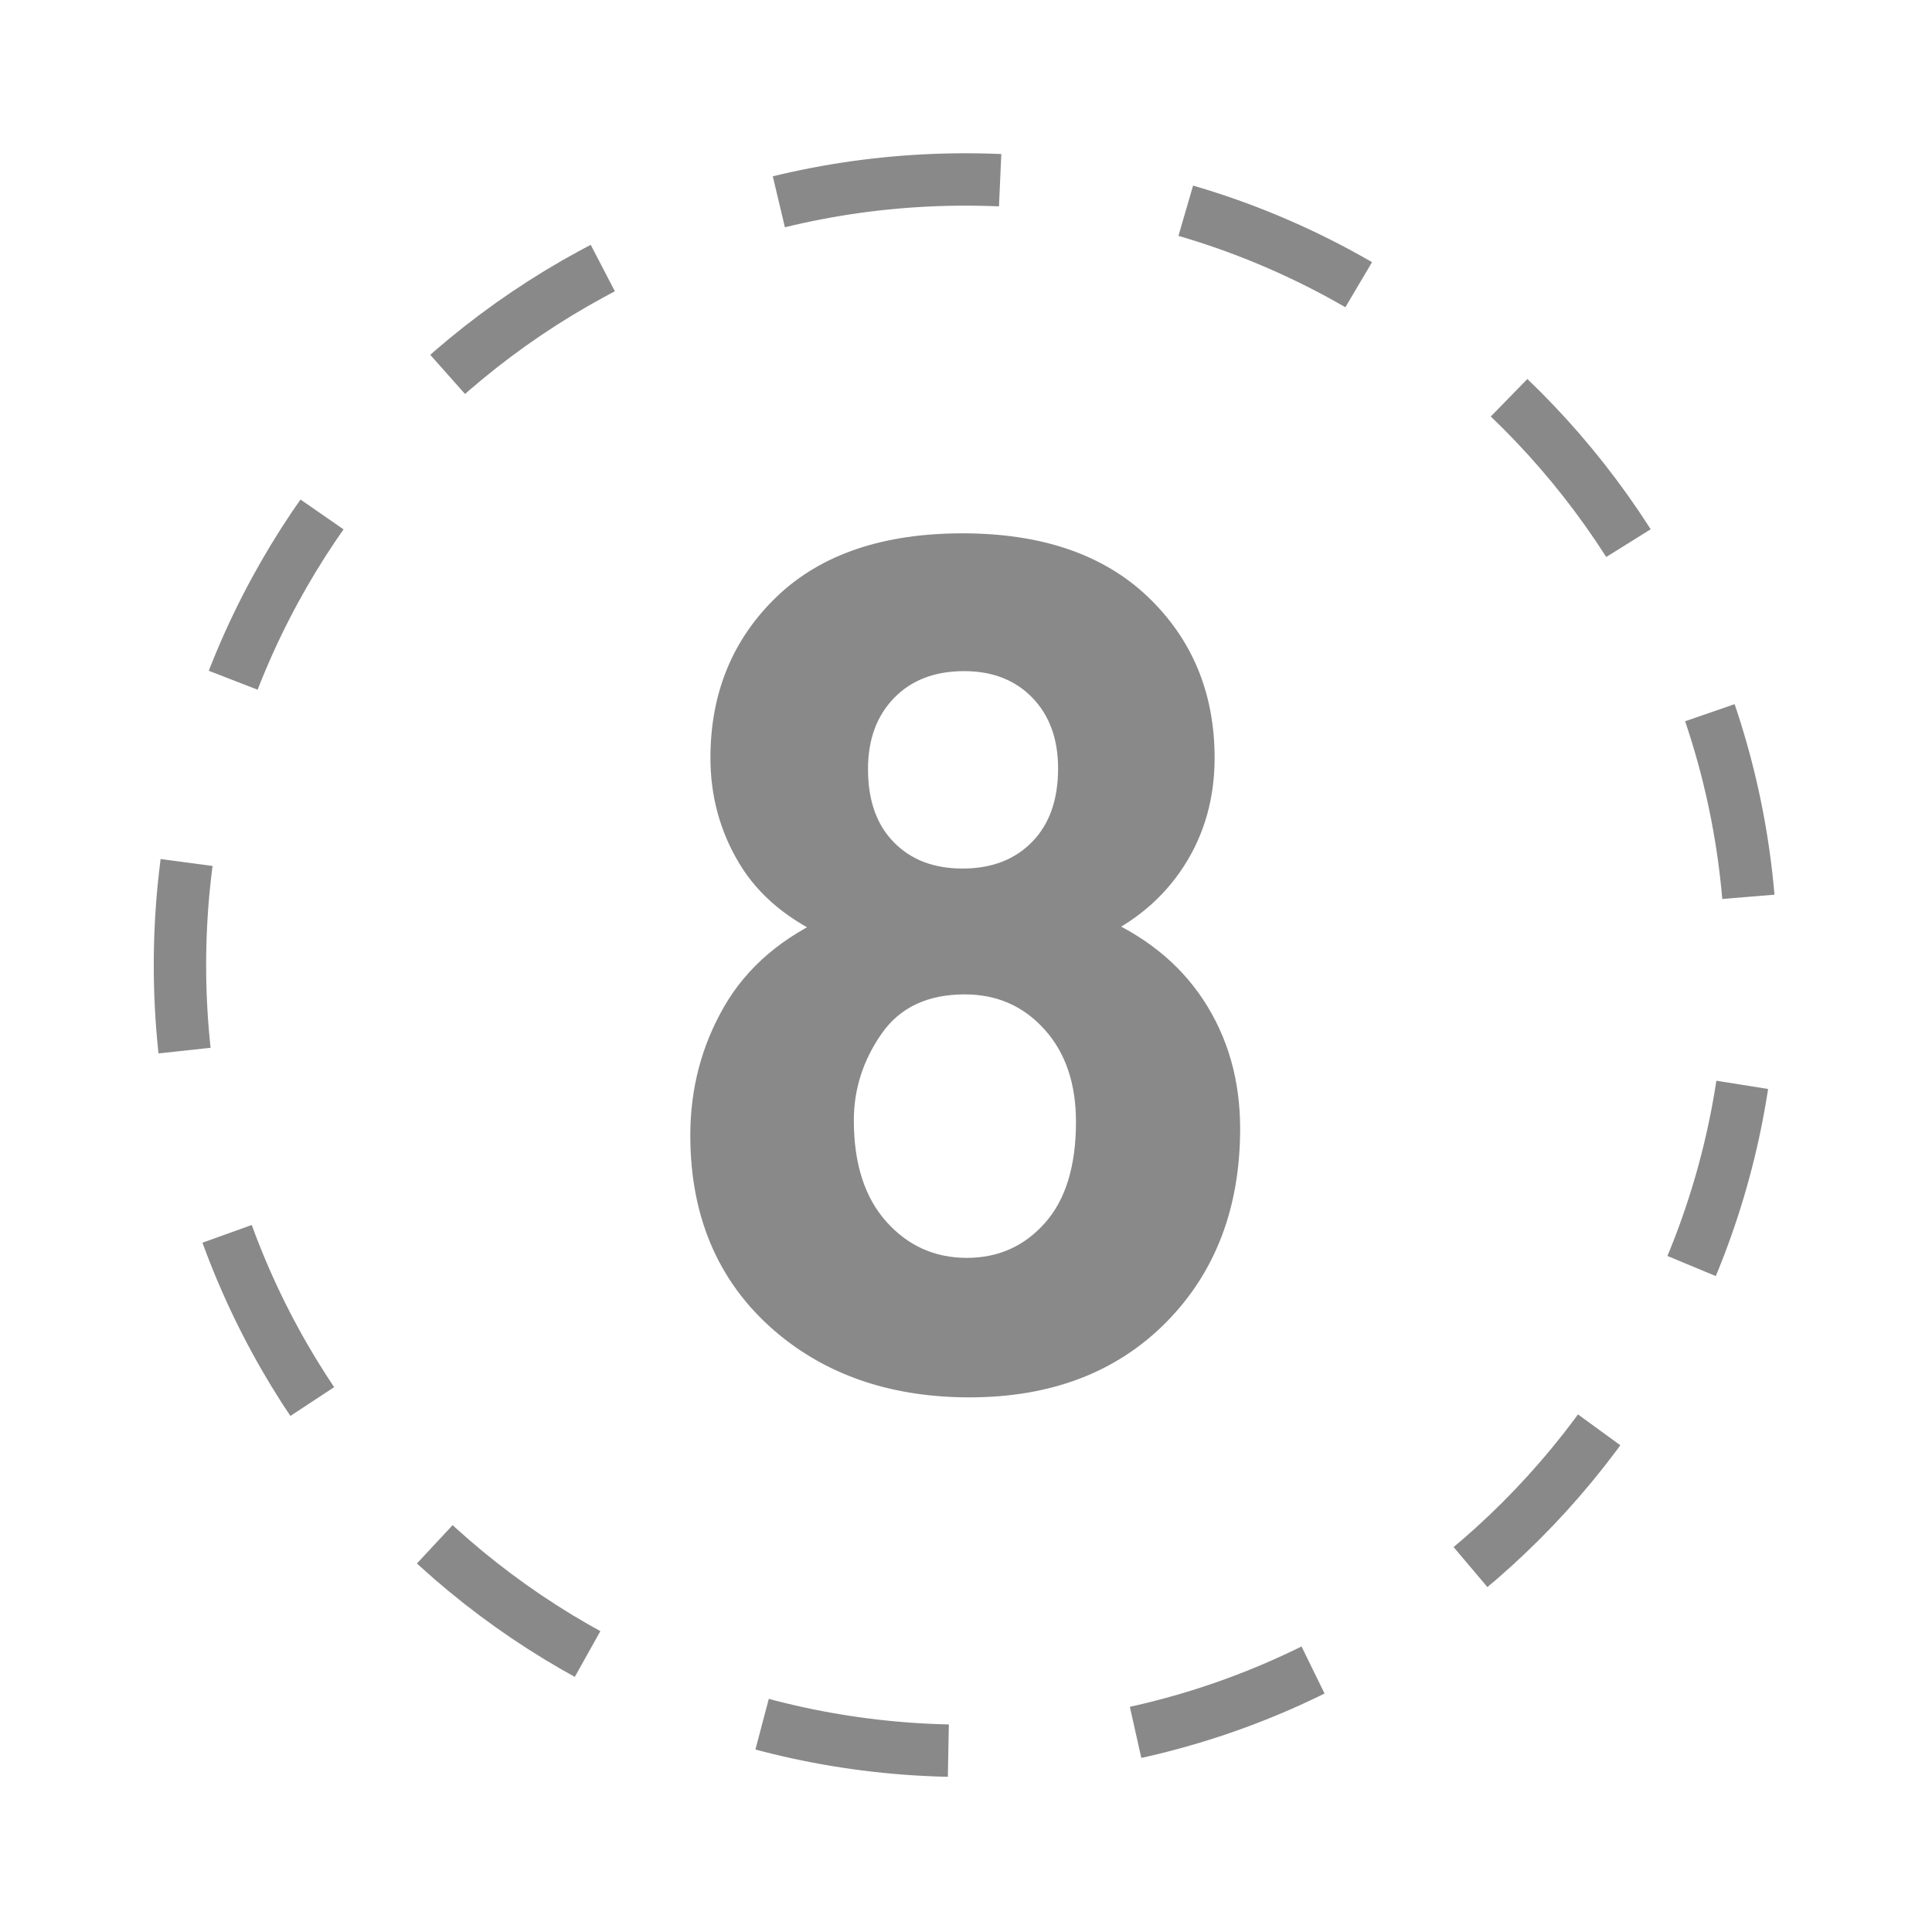 <?xml version="1.0" encoding="UTF-8" standalone="no"?>
<!-- Created with Inkscape (http://www.inkscape.org/) -->

<svg
   version="1.1"
   id="svg1396"
   width="512"
   height="512"
   viewBox="0 0 512 512"
   sodipodi:docname="number-step-gray-opt-8.svg"
   inkscape:version="1.2 (dc2aeda, 2022-05-15)"
   xmlns:inkscape="http://www.inkscape.org/namespaces/inkscape"
   xmlns:sodipodi="http://sodipodi.sourceforge.net/DTD/sodipodi-0.dtd"
   xmlns="http://www.w3.org/2000/svg"
   xmlns:svg="http://www.w3.org/2000/svg">
  <defs
     id="defs1400">
    <inkscape:path-effect
       effect="powerclip"
       id="path-effect1744"
       is_visible="true"
       lpeversion="1"
       inverse="true"
       flatten="false"
       hide_clip="false"
       message="Use fill-rule evenodd on &lt;b&gt;fill and stroke&lt;/b&gt; dialog if no flatten result after convert clip to paths." />
    <inkscape:path-effect
       effect="powerclip"
       id="path-effect1740"
       is_visible="true"
       lpeversion="1"
       inverse="true"
       flatten="false"
       hide_clip="false"
       message="Use fill-rule evenodd on &lt;b&gt;fill and stroke&lt;/b&gt; dialog if no flatten result after convert clip to paths." />
    <inkscape:path-effect
       effect="powerclip"
       id="path-effect1614"
       is_visible="true"
       lpeversion="1"
       inverse="true"
       flatten="false"
       hide_clip="false"
       message="Use fill-rule evenodd on &lt;b&gt;fill and stroke&lt;/b&gt; dialog if no flatten result after convert clip to paths." />
    <inkscape:path-effect
       effect="powerclip"
       id="path-effect1607"
       is_visible="true"
       lpeversion="1"
       inverse="true"
       flatten="false"
       hide_clip="false"
       message="Use fill-rule evenodd on &lt;b&gt;fill and stroke&lt;/b&gt; dialog if no flatten result after convert clip to paths." />
    <inkscape:path-effect
       effect="powerclip"
       id="path-effect1583"
       is_visible="true"
       lpeversion="1"
       inverse="true"
       flatten="false"
       hide_clip="false"
       message="Use fill-rule evenodd on &lt;b&gt;fill and stroke&lt;/b&gt; dialog if no flatten result after convert clip to paths." />
    <inkscape:path-effect
       effect="powerclip"
       id="path-effect1579"
       is_visible="true"
       lpeversion="1"
       inverse="true"
       flatten="false"
       hide_clip="false"
       message="Use fill-rule evenodd on &lt;b&gt;fill and stroke&lt;/b&gt; dialog if no flatten result after convert clip to paths." />
    <inkscape:path-effect
       effect="powerclip"
       id="path-effect1575"
       is_visible="true"
       lpeversion="1"
       inverse="true"
       flatten="false"
       hide_clip="false"
       message="Use fill-rule evenodd on &lt;b&gt;fill and stroke&lt;/b&gt; dialog if no flatten result after convert clip to paths." />
    <clipPath
       clipPathUnits="userSpaceOnUse"
       id="clipPath1563">
      <path
         d="m 858.572,490.276 c 15.218,0 27.359,4.642 36.465,13.927 9.12,9.284 13.679,22.154 13.679,38.58 0,15.451 -4.505,27.812 -13.515,37.124 -9.037,9.284 -20.945,13.927 -35.764,13.927 -15.383,0 -27.647,-4.697 -36.753,-14.078 -9.12,-9.394 -13.679,-21.81 -13.679,-37.261 0,-16.44 4.505,-29.241 13.542,-38.415 9.01,-9.216 21.014,-13.803 36.025,-13.803"
         style="display:none;fill:#ffffff;fill-opacity:1;fill-rule:nonzero;stroke:none;stroke-width:1"
         id="path1565"
         inkscape:original-d="m 858.5716,490.276 c 15.21772,0 27.35887,4.6422 36.46477,13.9266 9.11963,9.2845 13.6794,22.1536 13.6794,38.5799 0,15.4512 -4.50487,27.8121 -13.5147,37.124 -9.0372,9.2845 -20.94487,13.9267 -35.76427,13.9267 -15.3825,0 -27.64733,-4.6972 -36.75323,-14.0778 -9.11955,-9.3943 -13.6794,-21.8101 -13.6794,-37.2613 0,-16.4401 4.50495,-29.2405 13.54215,-38.4151 9.00968,-9.2157 21.01358,-13.803 36.02528,-13.803" />
      <path
         id="lpe_path-effect1575"
         style="fill:#ffffff;fill-opacity:1;fill-rule:nonzero;stroke:none;stroke-width:1"
         class="powerclip"
         d="M 796.574,281.06 H 923.096 V 429.269 H 796.574 Z m 61.998,209.216 c -15.012,0 -27.016,4.587 -36.025,13.803 -9.037,9.175 -13.542,21.975 -13.542,38.415 0,15.451 4.56,27.867 13.679,37.261 9.106,9.381 21.371,14.078 36.753,14.078 14.819,0 26.727,-4.642 35.764,-13.927 9.01,-9.312 13.515,-21.673 13.515,-37.124 0,-16.426 -4.56,-29.295 -13.679,-38.58 -9.106,-9.284 -21.247,-13.927 -36.465,-13.927"
         inkscape:original-d="M 796.574,281.0595 H 923.0964 V 429.2686 H 796.574 Z m 61.9976,209.2165 c -15.0117,0 -27.0156,4.5873 -36.02528,13.803 -9.0372,9.1746 -13.54215,21.975 -13.54215,38.4151 0,15.4512 4.55985,27.867 13.6794,37.2613 9.1059,9.3806 21.37073,14.0778 36.75323,14.0778 14.8194,0 26.72707,-4.6422 35.76427,-13.9267 9.00983,-9.3119 13.5147,-21.6728 13.5147,-37.124 0,-16.4263 -4.55977,-29.2954 -13.6794,-38.5799 -9.1059,-9.2844 -21.24705,-13.9266 -36.46477,-13.9266" />
    </clipPath>
    <clipPath
       clipPathUnits="userSpaceOnUse"
       id="clipPath1571">
      <path
         d="m 858.572,490.276 c 15.218,0 27.359,4.642 36.465,13.927 9.12,9.284 13.679,22.154 13.679,38.58 0,15.451 -4.505,27.812 -13.515,37.124 -9.037,9.284 -20.945,13.927 -35.764,13.927 -15.383,0 -27.647,-4.697 -36.753,-14.078 -9.12,-9.394 -13.679,-21.81 -13.679,-37.261 0,-16.44 4.505,-29.241 13.542,-38.415 9.01,-9.216 21.014,-13.803 36.025,-13.803"
         style="display:none;fill:#ffffff;fill-opacity:1;fill-rule:nonzero;stroke:none;stroke-width:1"
         id="path1573" />
      <path
         id="lpe_path-effect1583"
         style="fill:#ffffff;fill-opacity:1;fill-rule:nonzero;stroke:none;stroke-width:1"
         class="powerclip"
         d="m 717.656,214.75 h 284.688 v 449.5 H 717.656 Z m 140.915,275.526 c -15.012,0 -27.016,4.587 -36.025,13.803 -9.037,9.175 -13.542,21.975 -13.542,38.415 0,15.451 4.56,27.867 13.679,37.261 9.106,9.381 21.371,14.078 36.753,14.078 14.819,0 26.727,-4.642 35.764,-13.927 9.01,-9.312 13.515,-21.673 13.515,-37.124 0,-16.426 -4.56,-29.295 -13.679,-38.58 -9.106,-9.284 -21.247,-13.927 -36.465,-13.927 m 1.14,-66.008 c 16.907,0 30.875,-6.125 41.876,-18.39 11.029,-12.182 16.509,-28.403 16.509,-48.524 0,-23.087 -5.411,-40.736 -16.234,-52.946 -10.836,-12.237 -24.502,-18.349 -41.025,-18.349 -16.893,0 -31.012,6.386 -42.302,19.077 -11.303,12.718 -16.962,30.394 -16.962,53.083 0,16.262 4.807,31.301 14.394,45.2 9.587,13.899 24.172,20.849 43.744,20.849" />
    </clipPath>
    <clipPath
       clipPathUnits="userSpaceOnUse"
       id="clipath_lpe_path-effect1607">
      <path
         d="m 858.572,490.276 c 15.218,0 27.359,4.642 36.465,13.927 9.12,9.284 13.679,22.154 13.679,38.58 0,15.451 -4.505,27.812 -13.515,37.124 -9.037,9.284 -20.945,13.927 -35.764,13.927 -15.383,0 -27.647,-4.697 -36.753,-14.078 -9.12,-9.394 -13.679,-21.81 -13.679,-37.261 0,-16.44 4.505,-29.241 13.542,-38.415 9.01,-9.216 21.014,-13.803 36.025,-13.803"
         style="display:none;fill:#ffffff;fill-opacity:1;fill-rule:nonzero;stroke:none;stroke-width:1"
         id="path1609" />
      <path
         id="lpe_path-effect1607"
         style="fill:#ffffff;fill-opacity:1;fill-rule:nonzero;stroke:none;stroke-width:1"
         class="powerclip"
         d="m 717.656,214.75 h 284.688 v 449.5 H 717.656 Z m 140.915,275.526 c -15.012,0 -27.016,4.587 -36.025,13.803 -9.037,9.175 -13.542,21.975 -13.542,38.415 0,15.451 4.56,27.867 13.679,37.261 9.106,9.381 21.371,14.078 36.753,14.078 14.819,0 26.727,-4.642 35.764,-13.927 9.01,-9.312 13.515,-21.673 13.515,-37.124 0,-16.426 -4.56,-29.295 -13.679,-38.58 -9.106,-9.284 -21.247,-13.927 -36.465,-13.927 m 1.14,-66.008 c 16.907,0 30.875,-6.125 41.876,-18.39 11.029,-12.182 16.509,-28.403 16.509,-48.524 0,-23.087 -5.411,-40.736 -16.234,-52.946 -10.836,-12.237 -24.502,-18.349 -41.025,-18.349 -16.893,0 -31.012,6.386 -42.302,19.077 -11.303,12.718 -16.962,30.394 -16.962,53.083 0,16.262 4.807,31.301 14.394,45.2 9.587,13.899 24.172,20.849 43.744,20.849" />
    </clipPath>
    <clipPath
       clipPathUnits="userSpaceOnUse"
       id="clipath_lpe_path-effect1614">
      <path
         d="m 858.572,490.276 c 15.218,0 27.359,4.642 36.465,13.927 9.12,9.284 13.679,22.154 13.679,38.58 0,15.451 -4.505,27.812 -13.515,37.124 -9.037,9.284 -20.945,13.927 -35.764,13.927 -15.383,0 -27.647,-4.697 -36.753,-14.078 -9.12,-9.394 -13.679,-21.81 -13.679,-37.261 0,-16.44 4.505,-29.241 13.542,-38.415 9.01,-9.216 21.014,-13.803 36.025,-13.803"
         style="display:none;fill:#ffffff;fill-opacity:1;fill-rule:nonzero;stroke:none;stroke-width:1"
         id="path1616" />
      <path
         id="lpe_path-effect1614"
         style="fill:#ffffff;fill-opacity:1;fill-rule:nonzero;stroke:none;stroke-width:1"
         class="powerclip"
         d="m 717.656,214.75 h 284.688 v 449.5 H 717.656 Z m 140.915,275.526 c -15.012,0 -27.016,4.587 -36.025,13.803 -9.037,9.175 -13.542,21.975 -13.542,38.415 0,15.451 4.56,27.867 13.679,37.261 9.106,9.381 21.371,14.078 36.753,14.078 14.819,0 26.727,-4.642 35.764,-13.927 9.01,-9.312 13.515,-21.673 13.515,-37.124 0,-16.426 -4.56,-29.295 -13.679,-38.58 -9.106,-9.284 -21.247,-13.927 -36.465,-13.927 m 1.14,-66.008 c 16.907,0 30.875,-6.125 41.876,-18.39 11.029,-12.182 16.509,-28.403 16.509,-48.524 0,-23.087 -5.411,-40.736 -16.234,-52.946 -10.836,-12.237 -24.502,-18.349 -41.025,-18.349 -16.893,0 -31.012,6.386 -42.302,19.077 -11.303,12.718 -16.962,30.394 -16.962,53.083 0,16.262 4.807,31.301 14.394,45.2 9.587,13.899 24.172,20.849 43.744,20.849" />
    </clipPath>
    <clipPath
       clipPathUnits="userSpaceOnUse"
       id="clipPath1724">
      <g
         id="g1730"
         style="display:none">
        <path
           d="m 858.572,490.276 c 15.218,0 27.359,4.642 36.465,13.927 9.12,9.284 13.679,22.154 13.679,38.58 0,15.451 -4.505,27.812 -13.515,37.124 -9.037,9.284 -20.945,13.927 -35.764,13.927 -15.383,0 -27.647,-4.697 -36.753,-14.078 -9.12,-9.394 -13.679,-21.81 -13.679,-37.261 0,-16.44 4.505,-29.241 13.542,-38.415 9.01,-9.216 21.014,-13.803 36.025,-13.803"
           style="display:inline;fill:#ffffff;fill-opacity:1;fill-rule:nonzero;stroke:none;stroke-width:1"
           id="path1726" />
        <path
           d="m 859.712,424.269 c -19.572,0 -34.157,-6.95 -43.744,-20.849 -9.587,-13.899 -14.394,-28.938 -14.394,-45.2 0,-22.689 5.659,-40.365 16.962,-53.083 11.29,-12.691 25.409,-19.077 42.302,-19.077 16.522,0 30.188,6.112 41.025,18.349 10.823,12.21 16.234,29.858 16.234,52.946 0,20.121 -5.48,36.341 -16.509,48.524 -11.001,12.265 -24.969,18.39 -41.876,18.39"
           style="fill:#ffffff;fill-opacity:1;fill-rule:nonzero;stroke:none"
           id="path1728"
           clip-path="url(#clipPath1563)"
           inkscape:original-d="m 859.7116,424.2686 c -19.5715,0 -34.1574,-6.9496 -43.744,-20.8488 -9.5866,-13.8992 -14.3936,-28.9383 -14.3936,-45.1999 0,-22.6892 5.6585,-40.3653 16.9619,-53.0834 11.2897,-12.6905 25.4086,-19.077 42.3019,-19.077 16.5224,0 30.1882,6.1118 41.0246,18.3491 10.8226,12.2099 16.234,29.8585 16.234,52.946 0,20.1209 -5.48,36.3412 -16.5087,48.5236 -11.0012,12.2648 -24.9691,18.3903 -41.8761,18.3903"
           inkscape:path-effect="#path-effect1575" />
      </g>
      <path
         id="lpe_path-effect1740"
         class="powerclip"
         d="M 710.789,207.883 H 1009.211 V 671.117 H 710.789 Z m 147.782,282.393 c -15.012,0 -27.016,4.587 -36.025,13.803 -9.037,9.175 -13.542,21.975 -13.542,38.415 0,15.451 4.56,27.867 13.679,37.261 9.106,9.381 21.371,14.078 36.753,14.078 14.819,0 26.727,-4.642 35.764,-13.927 9.01,-9.312 13.515,-21.673 13.515,-37.124 0,-16.426 -4.56,-29.295 -13.679,-38.58 -9.106,-9.284 -21.247,-13.927 -36.465,-13.927 m 1.14,-66.008 c 16.907,0 30.875,-6.125 41.876,-18.39 11.029,-12.182 16.509,-28.403 16.509,-48.524 0,-23.087 -5.411,-40.736 -16.234,-52.946 -10.836,-12.237 -24.502,-18.349 -41.025,-18.349 -16.893,0 -31.012,6.386 -42.302,19.077 -11.303,12.718 -16.962,30.394 -16.962,53.083 0,16.262 4.807,31.301 14.394,45.2 9.587,13.899 24.172,20.849 43.744,20.849" />
    </clipPath>
    <clipPath
       clipPathUnits="userSpaceOnUse"
       id="clipPath1732">
      <g
         id="g1738"
         style="display:none">
        <path
           d="m 858.572,490.276 c 15.218,0 27.359,4.642 36.465,13.927 9.12,9.284 13.679,22.154 13.679,38.58 0,15.451 -4.505,27.812 -13.515,37.124 -9.037,9.284 -20.945,13.927 -35.764,13.927 -15.383,0 -27.647,-4.697 -36.753,-14.078 -9.12,-9.394 -13.679,-21.81 -13.679,-37.261 0,-16.44 4.505,-29.241 13.542,-38.415 9.01,-9.216 21.014,-13.803 36.025,-13.803"
           style="display:inline;fill:#ffffff;fill-opacity:1;fill-rule:nonzero;stroke:none;stroke-width:1"
           id="path1734" />
        <path
           d="m 859.712,424.269 c -19.572,0 -34.157,-6.95 -43.744,-20.849 -9.587,-13.899 -14.394,-28.938 -14.394,-45.2 0,-22.689 5.659,-40.365 16.962,-53.083 11.29,-12.691 25.409,-19.077 42.302,-19.077 16.522,0 30.188,6.112 41.025,18.349 10.823,12.21 16.234,29.858 16.234,52.946 0,20.121 -5.48,36.341 -16.509,48.524 -11.001,12.265 -24.969,18.39 -41.876,18.39"
           style="fill:#ffffff;fill-opacity:1;fill-rule:nonzero;stroke:none"
           id="path1736"
           clip-path="url(#clipPath1563)"
           inkscape:original-d="m 859.7116,424.2686 c -19.5715,0 -34.1574,-6.9496 -43.744,-20.8488 -9.5866,-13.8992 -14.3936,-28.9383 -14.3936,-45.1999 0,-22.6892 5.6585,-40.3653 16.9619,-53.0834 11.2897,-12.6905 25.4086,-19.077 42.3019,-19.077 16.5224,0 30.1882,6.1118 41.0246,18.3491 10.8226,12.2099 16.234,29.8585 16.234,52.946 0,20.1209 -5.48,36.3412 -16.5087,48.5236 -11.0012,12.2648 -24.9691,18.3903 -41.8761,18.3903"
           inkscape:path-effect="#path-effect1575" />
      </g>
      <path
         id="lpe_path-effect1744"
         class="powerclip"
         d="m 717.656,214.75 h 284.688 v 449.5 H 717.656 Z m 140.915,275.526 c -15.012,0 -27.016,4.587 -36.025,13.803 -9.037,9.175 -13.542,21.975 -13.542,38.415 0,15.451 4.56,27.867 13.679,37.261 9.106,9.381 21.371,14.078 36.753,14.078 14.819,0 26.727,-4.642 35.764,-13.927 9.01,-9.312 13.515,-21.673 13.515,-37.124 0,-16.426 -4.56,-29.295 -13.679,-38.58 -9.106,-9.284 -21.247,-13.927 -36.465,-13.927 m 1.14,-66.008 c 16.907,0 30.875,-6.125 41.876,-18.39 11.029,-12.182 16.509,-28.403 16.509,-48.524 0,-23.087 -5.411,-40.736 -16.234,-52.946 -10.836,-12.237 -24.502,-18.349 -41.025,-18.349 -16.893,0 -31.012,6.386 -42.302,19.077 -11.303,12.718 -16.962,30.394 -16.962,53.083 0,16.262 4.807,31.301 14.394,45.2 9.587,13.899 24.172,20.849 43.744,20.849" />
    </clipPath>
  </defs>
  <sodipodi:namedview
     id="namedview1398"
     pagecolor="#ffffff"
     bordercolor="#000000"
     borderopacity="0.25"
     inkscape:showpageshadow="2"
     inkscape:pageopacity="0.0"
     inkscape:pagecheckerboard="true"
     inkscape:deskcolor="#d1d1d1"
     showgrid="false"
     inkscape:zoom="0.17726163"
     inkscape:cx="-56.413788"
     inkscape:cy="547.21374"
     inkscape:window-width="1419"
     inkscape:window-height="430"
     inkscape:window-x="0"
     inkscape:window-y="25"
     inkscape:window-maximized="0"
     inkscape:current-layer="svg1396">
    <inkscape:page
       x="0"
       y="0"
       id="page1402"
       width="512"
       height="512" />
  </sodipodi:namedview>
  <g
     id="g1400"
     transform="matrix(0.379,0,0,0.379,-178.685,33.677)">
    <path
       d="m 1146.667,36.625 c -303.402,0 -549.375,245.974 -549.375,549.375 0,303.402 245.974,549.375 549.375,549.375 303.402,0 549.375,-245.974 549.375,-549.375 0,-303.402 -245.974,-549.375 -549.375,-549.375"
       style="fill:none;stroke:#898989;stroke-width:36.625;stroke-linecap:butt;stroke-linejoin:miter;stroke-miterlimit:4;stroke-dasharray:131.85;stroke-dashoffset:0;stroke-opacity:1"
       id="path1426" />
    <path
       d="M 960.453,257.011 C 935.827,232.166 903.112,219.75 862.28,219.75 c -38.003,0 -69.62,10.273 -94.891,30.793 -29.817,24.282 -44.733,57.52 -44.733,99.794 0,23.252 5.604,44.637 16.811,64.057 11.221,19.503 28.897,34.501 53.015,45.062 -20.725,8.982 -35.764,21.384 -45.172,37.124 -9.422,15.726 -14.091,32.99 -14.091,51.751 0,32.111 10.864,58.618 32.605,79.536 21.755,20.917 52.685,31.383 92.748,31.383 39.706,0 70.54,-10.466 92.474,-31.383 21.934,-20.918 32.908,-47.425 32.908,-79.536 0,-19.929 -5.027,-37.687 -15.122,-53.248 -10.053,-15.506 -24.214,-27.414 -42.453,-35.627 23.184,-9.573 40.805,-23.582 52.864,-41.959 12.072,-18.39 18.102,-39.583 18.102,-63.645 0,-39.733 -12.306,-72.009 -36.891,-96.841"
       style="fill:#898989;fill-opacity:1;fill-rule:nonzero;stroke:none"
       id="path1428"
       clip-path="url(#clipPath1732)"
       inkscape:original-d="M 960.4532,257.0114 C 935.8275,232.1659 903.1122,219.75 862.2799,219.75 c -38.003,0 -69.6195,10.2733 -94.8908,30.7925 -29.8173,24.2823 -44.7329,57.5195 -44.7329,99.7939 0,23.2523 5.6037,44.6367 16.8109,64.0572 11.221,19.5028 28.8971,34.5007 53.0147,45.0625 -20.7252,8.9822 -35.7643,21.3844 -45.1723,37.124 -9.4218,15.7259 -14.0915,32.99 -14.0915,51.7511 0,32.111 10.8639,58.6183 32.6054,79.5358 21.7552,20.9174 52.6851,31.383 92.7482,31.383 39.7061,0 70.5398,-10.4656 92.4735,-31.383 21.9338,-20.9175 32.9076,-47.4248 32.9076,-79.5358 0,-19.9286 -5.0268,-37.6871 -15.1216,-53.2482 -10.0535,-15.5061 -24.2137,-27.4138 -42.4529,-35.627 23.1836,-9.5728 40.8048,-23.5819 52.8636,-41.9585 12.0725,-18.3903 18.1019,-39.5825 18.1019,-63.6451 0,-39.7335 -12.306,-72.0093 -36.8905,-96.841"
       inkscape:path-effect="#path-effect1583;#path-effect1607;#path-effect1614;#path-effect1744"
       transform="matrix(1.333,0,0,-1.333,0,1172)" />
    <path
       d="m 960.453,257.011 c -24.626,-24.845 -57.341,-37.261 -98.173,-37.261 -38.003,0 -69.62,10.273 -94.891,30.792 -29.817,24.282 -44.733,57.52 -44.733,99.794 0,23.252 5.604,44.637 16.811,64.057 11.221,19.503 28.897,34.501 53.015,45.062 -20.725,8.982 -35.764,21.384 -45.172,37.124 -9.422,15.726 -14.091,32.99 -14.091,51.751 0,32.111 10.864,58.618 32.605,79.536 21.755,20.917 52.685,31.383 92.748,31.383 39.706,0 70.54,-10.466 92.474,-31.383 21.934,-20.917 32.908,-47.425 32.908,-79.536 0,-19.929 -5.027,-37.687 -15.122,-53.248 -10.054,-15.506 -24.214,-27.414 -42.453,-35.627 23.184,-9.573 40.805,-23.582 52.864,-41.959 12.073,-18.39 18.102,-39.582 18.102,-63.645 0,-39.734 -12.306,-72.009 -36.891,-96.841"
       style="fill:none;stroke:#898989;stroke-width:13.734;stroke-linecap:butt;stroke-linejoin:miter;stroke-miterlimit:4;stroke-dasharray:none;stroke-opacity:1"
       id="path1432"
       clip-path="url(#clipPath1724)"
       inkscape:path-effect="#path-effect1740"
       inkscape:original-d="m 960.45342,257.01113 c -24.62575,-24.84549 -57.34104,-37.26137 -98.17335,-37.26137 -38.00303,0 -69.61958,10.27332 -94.89083,30.79248 -29.81734,24.28238 -44.73288,57.51958 -44.73288,99.79401 0,23.2523 5.60363,44.63673 16.81088,64.05714 11.22099,19.50282 28.89714,34.50077 53.01471,45.0625 -20.72518,8.98229 -35.76433,21.38443 -45.17238,37.12403 -9.42178,15.72587 -14.09147,32.98998 -14.09147,51.75115 0,32.11098 10.86389,58.61833 32.60542,79.53579 21.75525,20.91746 52.68508,31.38306 92.74826,31.38306 39.7061,0 70.53978,-10.4656 92.47359,-31.38306 21.9338,-20.91746 32.90757,-47.42481 32.90757,-79.53579 0,-19.92859 -5.02678,-37.68714 -15.12155,-53.24819 -10.05357,-15.50612 -24.21371,-27.41383 -42.45297,-35.62699 23.18363,-9.57286 40.80484,-23.58193 52.86363,-41.95853 12.07252,-18.39033 18.10191,-39.58248 18.10191,-63.64511 0,-39.73357 -12.306,-72.00936 -36.89054,-96.84112"
       transform="matrix(1.333,0,0,-1.333,0,1172)" />
  </g>
</svg>
